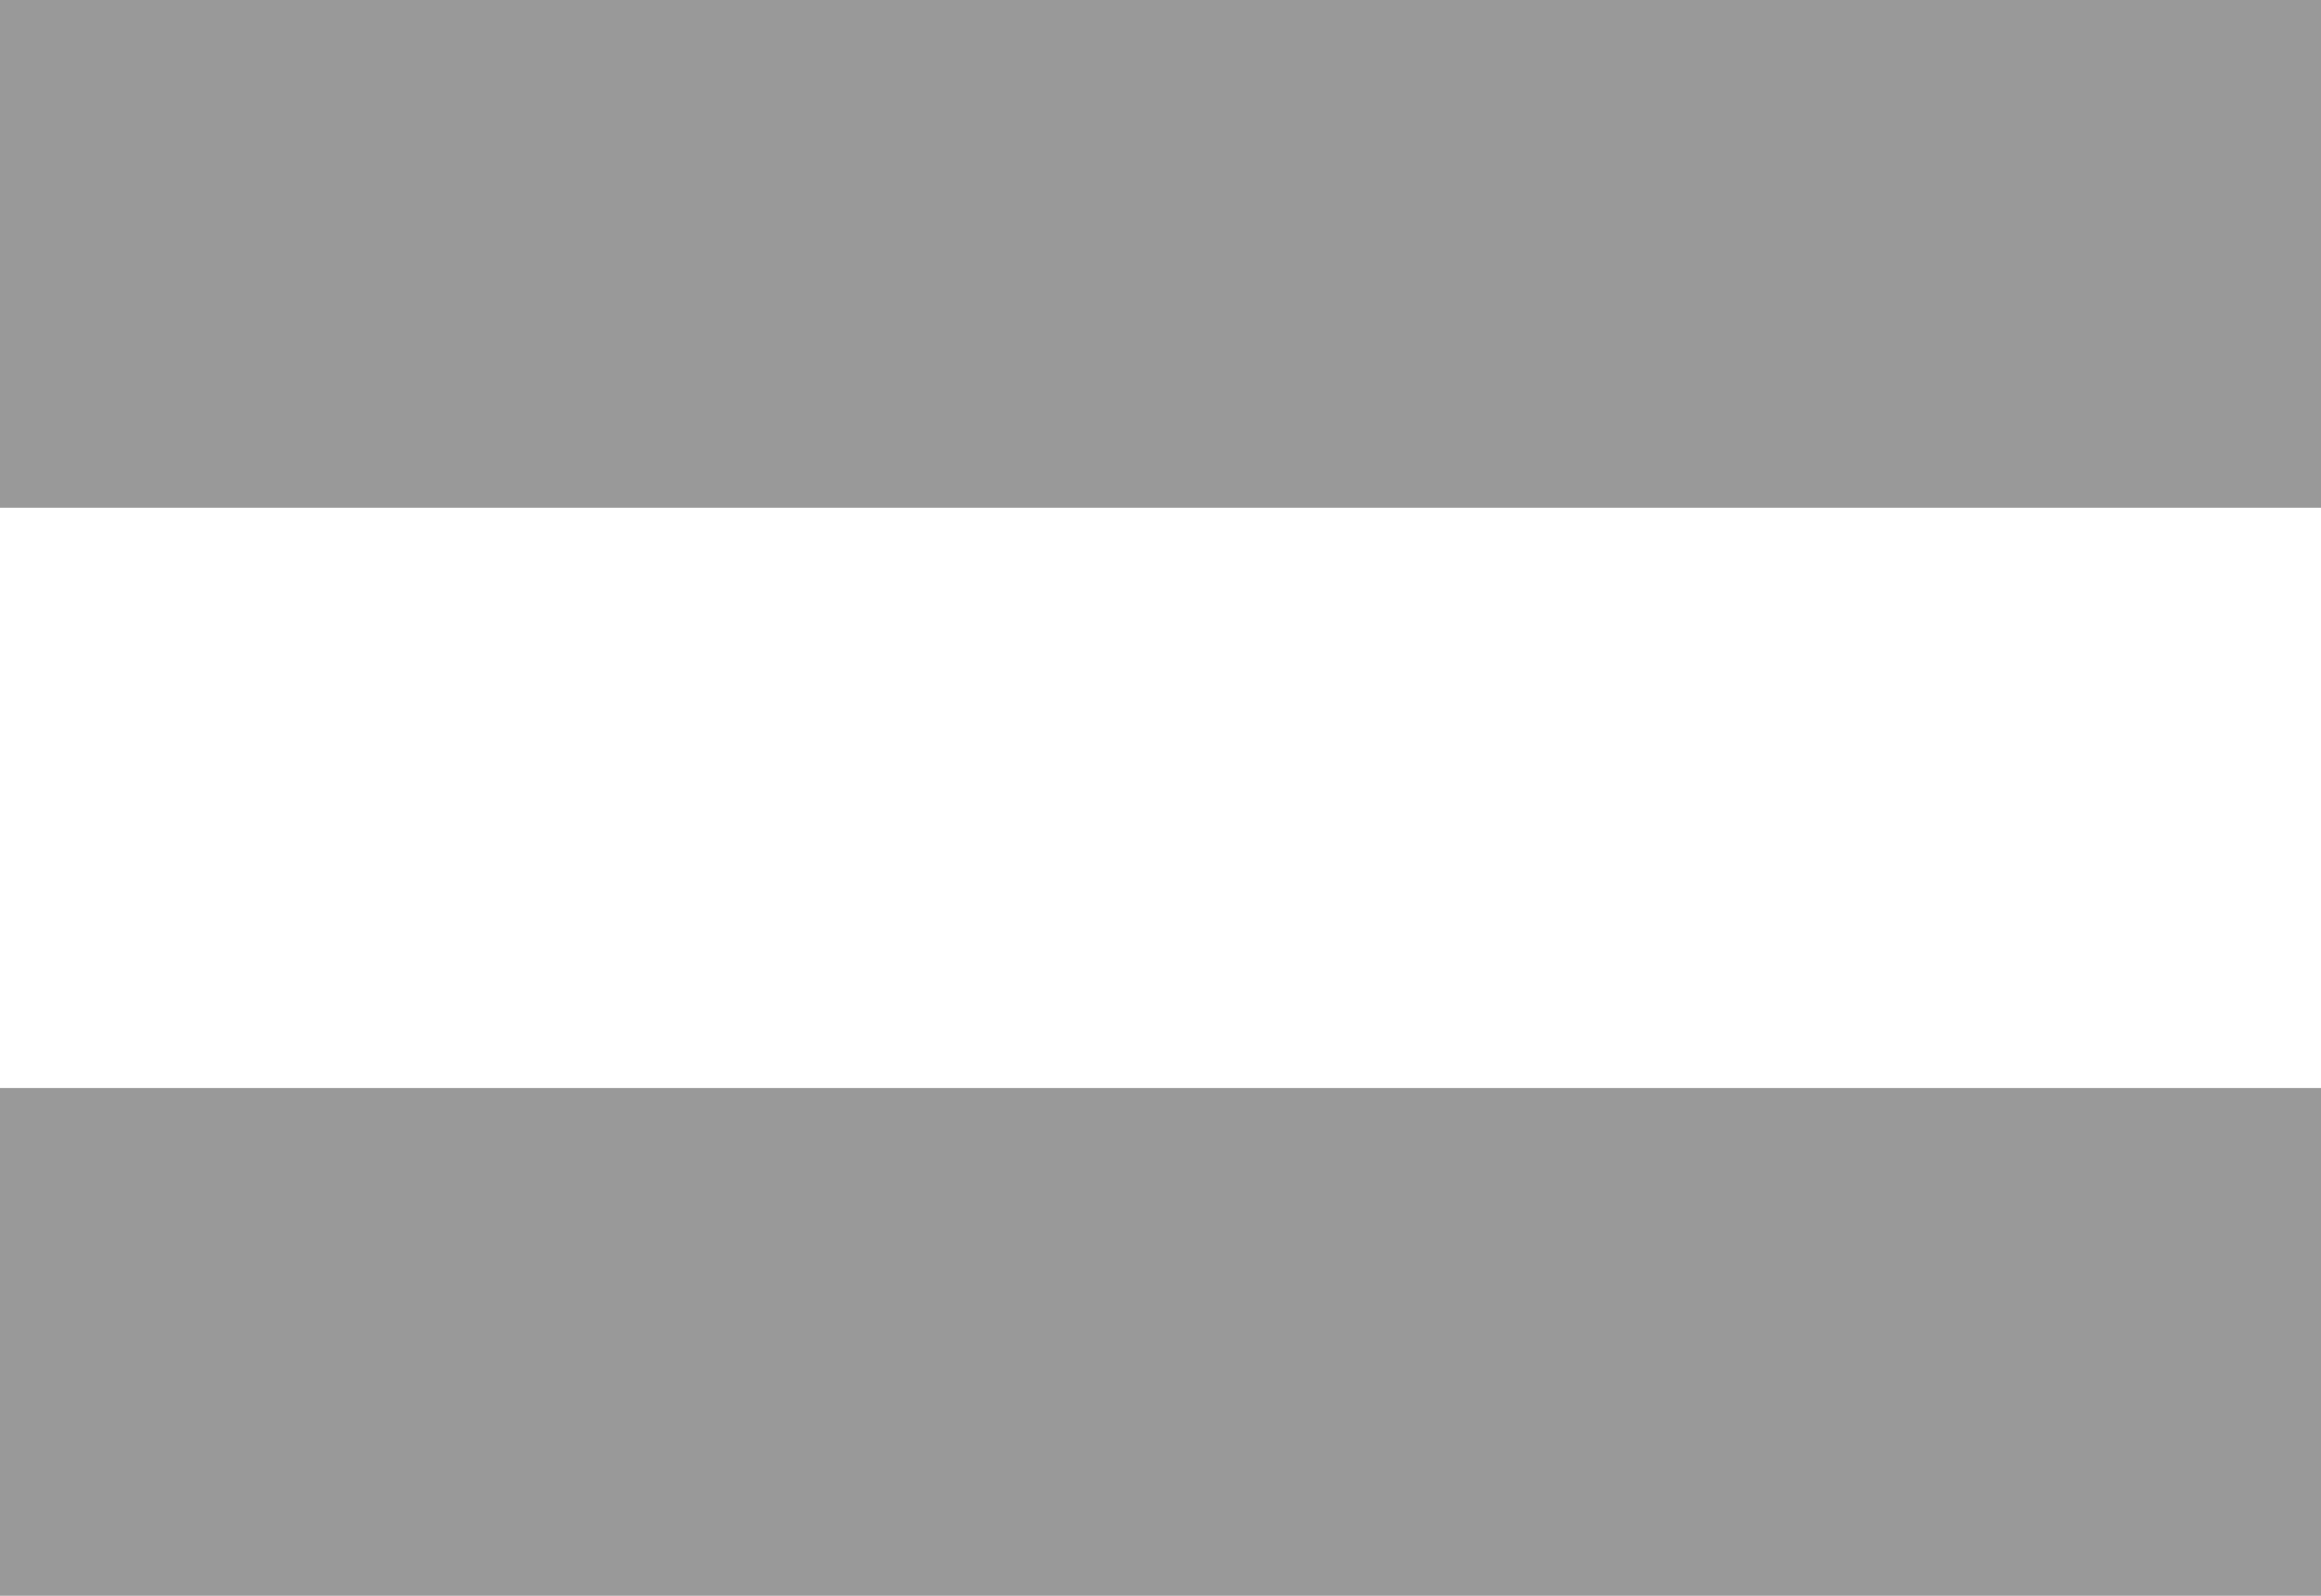 <?xml version="1.0" encoding="UTF-8"?>
<svg width="32px" height="22px" viewBox="0 0 32 22" version="1.1" xmlns="http://www.w3.org/2000/svg" xmlns:xlink="http://www.w3.org/1999/xlink">
    <!-- Generator: Sketch 47.1 (45422) - http://www.bohemiancoding.com/sketch -->
    <title>ico_equrl</title>
    <desc>Created with Sketch.</desc>
    <defs></defs>
    <g id="premium_admission" stroke="none" stroke-width="1" fill="none" fill-rule="evenodd">
        <g id="LP_B_R18_navi_どれだけお得な" transform="translate(-638, -696)" fill="#999999">
            <g id="DMM-GAMES-遊び放題とは" transform="translate(121, 565)">
                <g id="Group-13">
                    <g id="Group-18">
                        <g id="pic_service_case_general">
                            <g id="Group-7" transform="translate(84, 55)">
                                <path d="M433,76 L465,76 L465,83 L433,83 L433,76 Z M433,91 L465,91 L465,98 L433,98 L433,91 Z" id="ico_equrl"></path>
                            </g>
                        </g>
                    </g>
                </g>
            </g>
        </g>
    </g>
</svg>